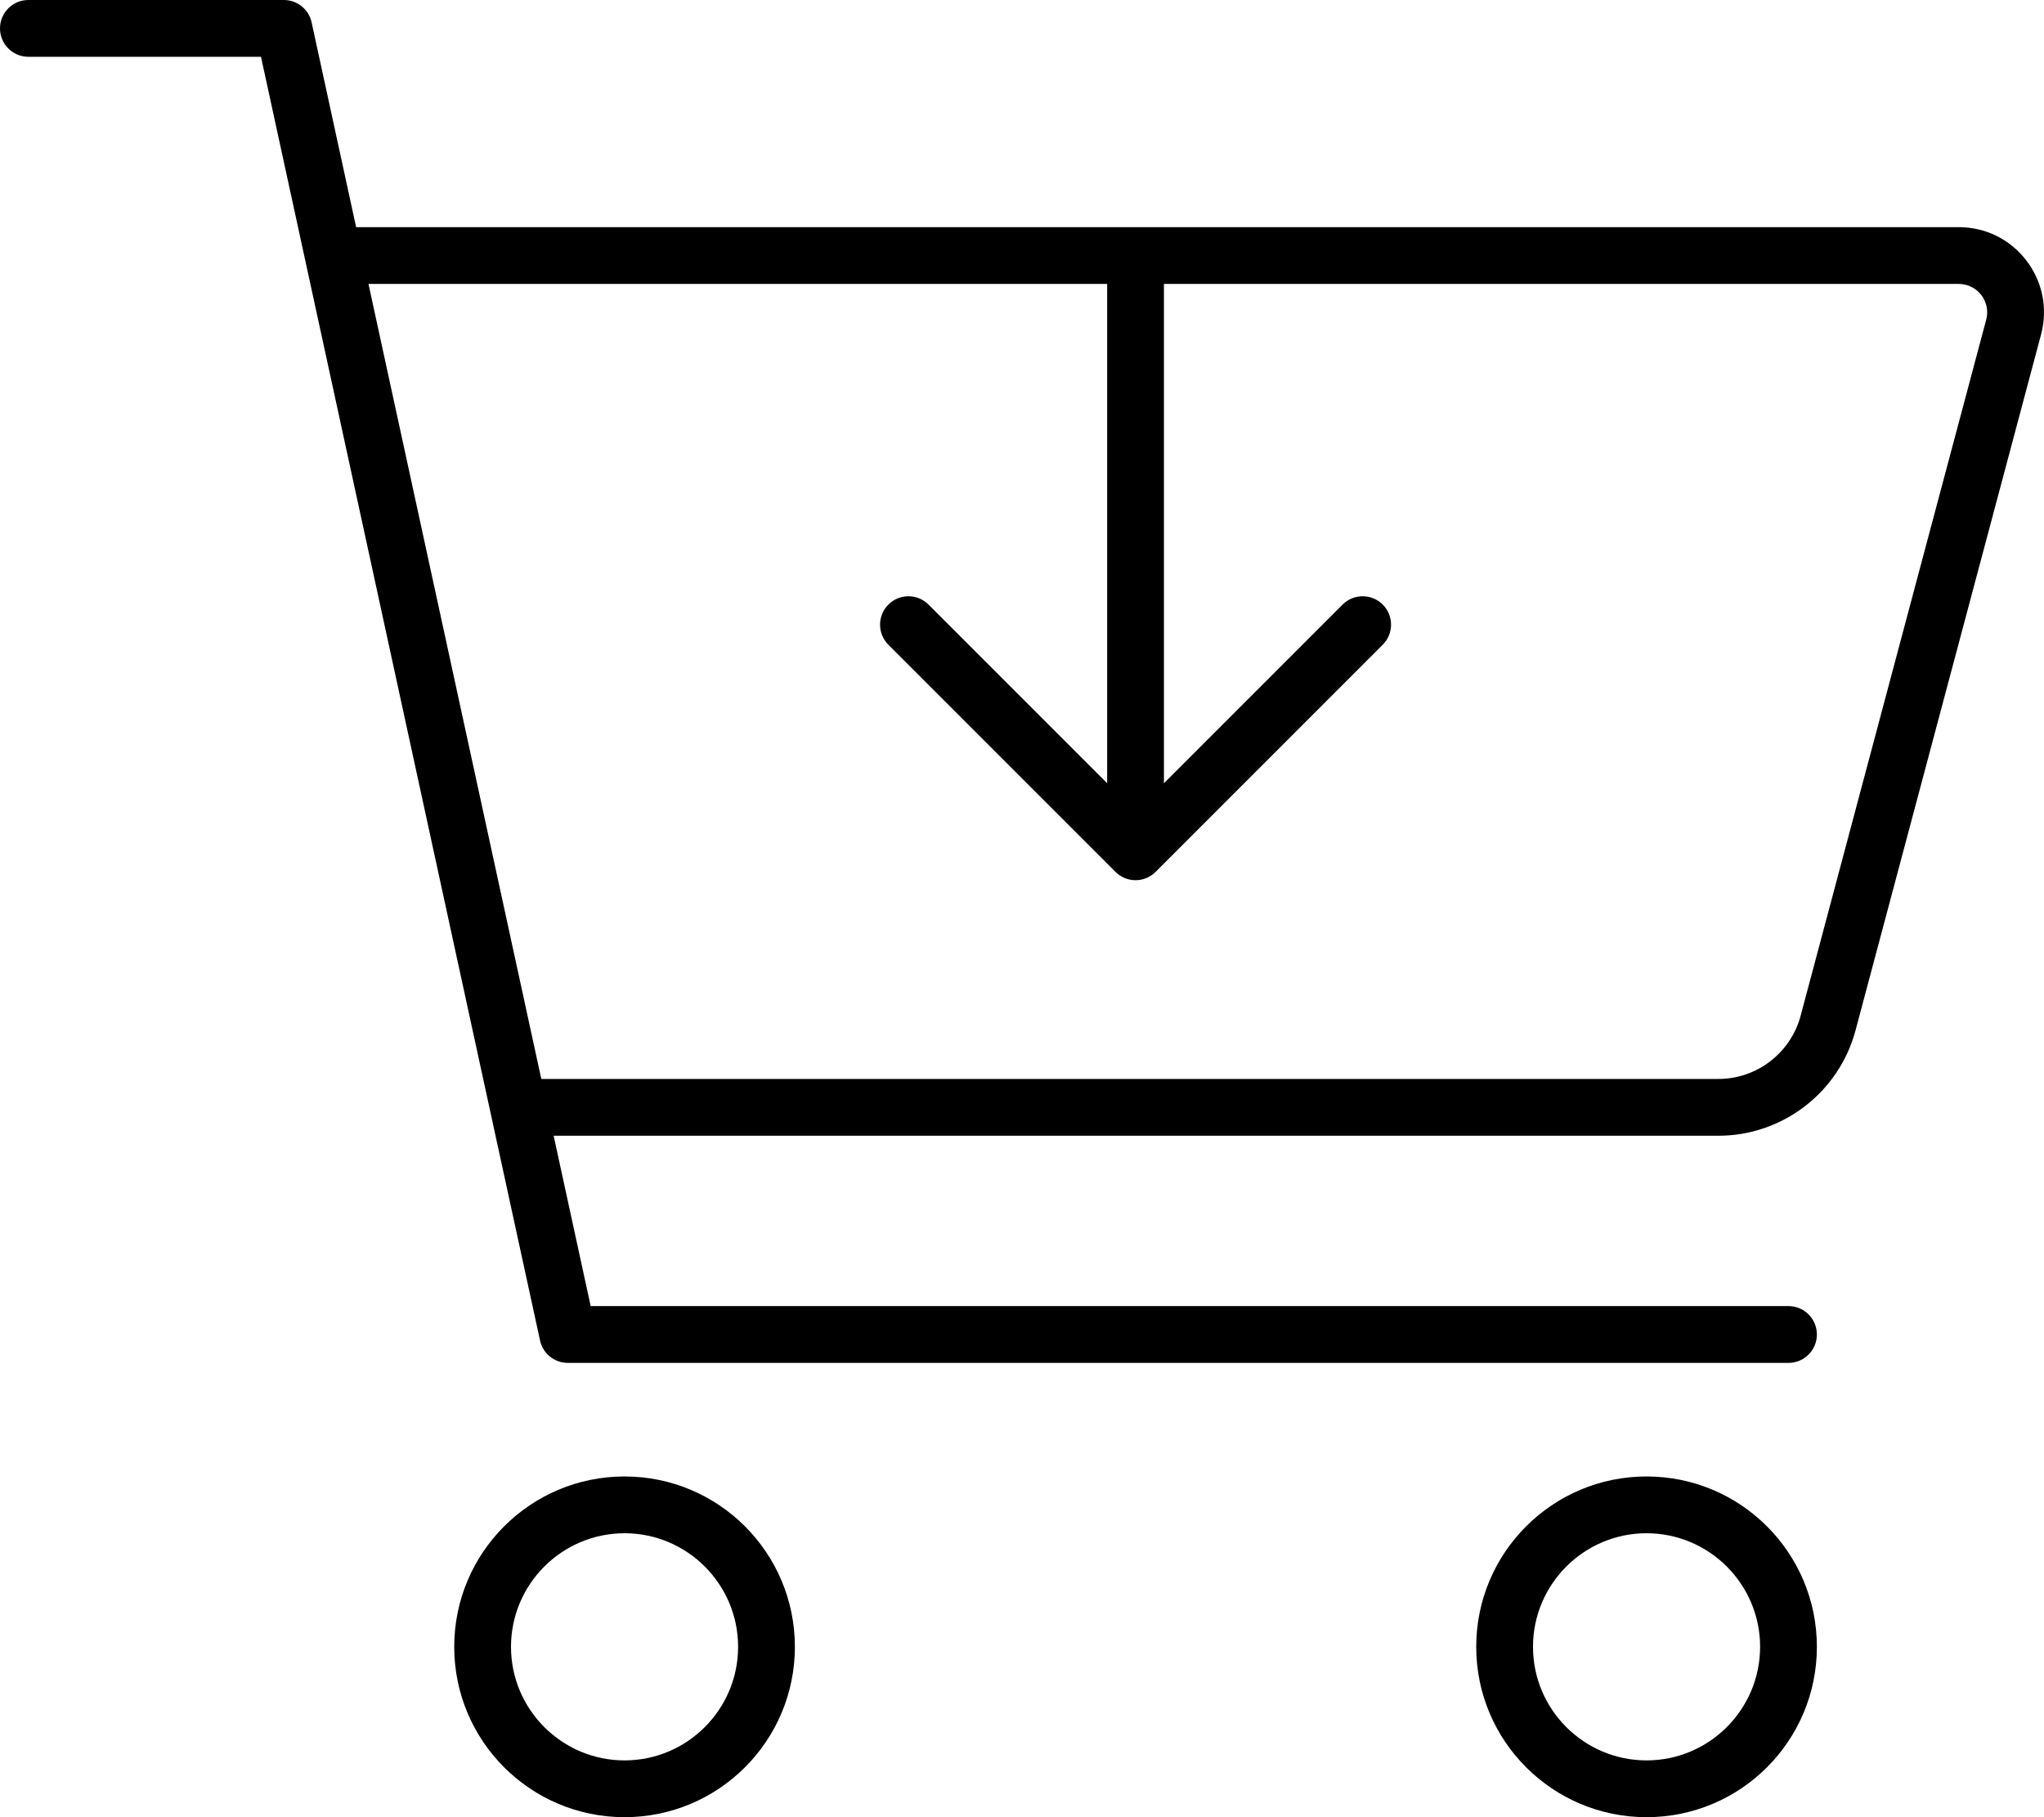 <svg xmlns="http://www.w3.org/2000/svg" viewBox="0 0 576 512"><!-- Font Awesome Pro 6.0.0-alpha2 by @fontawesome - https://fontawesome.com License - https://fontawesome.com/license (Commercial License) --><path d="M175.999 416C149.49 416 128 437.49 128 464S149.49 512 175.999 512S223.999 490.51 223.999 464S202.509 416 175.999 416ZM175.999 496C158.355 496 144 481.645 144 464S158.355 432 175.999 432S207.999 446.355 207.999 464S193.644 496 175.999 496ZM463.999 416C437.489 416 415.999 437.49 415.999 464S437.489 512 463.999 512C490.508 512 511.998 490.51 511.998 464S490.508 416 463.999 416ZM463.999 496C446.354 496 431.999 481.645 431.999 464S446.354 432 463.999 432S495.999 446.355 495.999 464S481.643 496 463.999 496ZM571.014 73.375C566.436 67.422 559.498 64 551.983 64H100.357L87.812 6.297C87.015 2.625 83.765 0 80 0H8C3.578 0 0 3.578 0 8S3.578 16 8 16H73.547L152.187 377.703C152.984 381.375 156.234 384 160 384H503.998C508.42 384 511.998 380.422 511.998 376S508.42 368 503.998 368H166.453L156.017 320H484.233C502.327 320 518.217 307.797 522.889 290.312L575.186 94.188C577.108 86.922 575.592 79.344 571.014 73.375ZM507.42 286.188C504.623 296.672 495.092 304 484.233 304H152.539L103.836 80H311.999V220.688L261.655 170.344C258.53 167.219 253.468 167.219 250.343 170.344C247.218 173.469 247.218 178.531 250.343 181.656L314.339 245.652C315.786 247.102 317.786 248 319.999 248S324.212 247.102 325.659 245.652L389.655 181.656C392.78 178.531 392.78 173.469 389.655 170.344C386.53 167.219 381.468 167.219 378.343 170.344L327.999 220.688V80H551.983C554.483 80 556.795 81.141 558.326 83.125C559.858 85.109 560.358 87.641 559.717 90.062L507.42 286.188Z"/></svg>